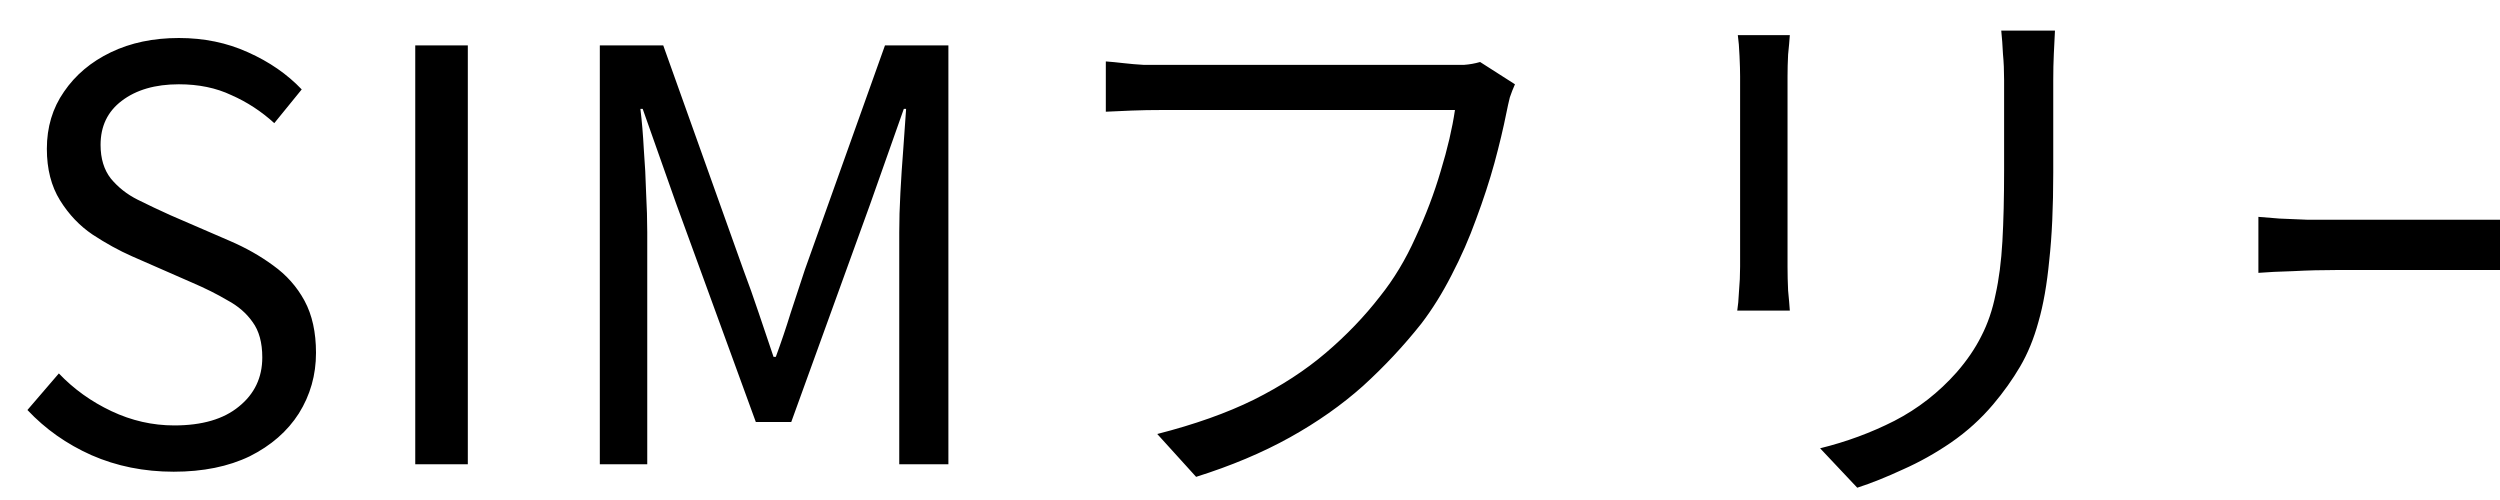 <svg width="70" height="14" viewBox="0 0 70 14" fill="none" xmlns="http://www.w3.org/2000/svg">
<path d="M4.864 13.208C4.032 13.208 3.264 13.053 2.56 12.744C1.867 12.435 1.269 12.013 0.768 11.48L1.648 10.456C2.064 10.893 2.555 11.245 3.12 11.512C3.685 11.779 4.272 11.912 4.88 11.912C5.659 11.912 6.261 11.736 6.688 11.384C7.125 11.032 7.344 10.573 7.344 10.008C7.344 9.592 7.253 9.261 7.072 9.016C6.901 8.771 6.667 8.568 6.368 8.408C6.08 8.237 5.749 8.072 5.376 7.912L3.696 7.176C3.333 7.016 2.965 6.813 2.592 6.568C2.229 6.323 1.925 6.003 1.68 5.608C1.435 5.213 1.312 4.733 1.312 4.168C1.312 3.56 1.472 3.027 1.792 2.568C2.112 2.099 2.549 1.731 3.104 1.464C3.659 1.197 4.293 1.064 5.008 1.064C5.712 1.064 6.357 1.197 6.944 1.464C7.541 1.731 8.043 2.077 8.448 2.504L7.68 3.448C7.317 3.117 6.917 2.856 6.48 2.664C6.053 2.461 5.563 2.36 5.008 2.36C4.347 2.36 3.813 2.515 3.408 2.824C3.013 3.123 2.816 3.533 2.816 4.056C2.816 4.44 2.912 4.755 3.104 5C3.307 5.245 3.557 5.443 3.856 5.592C4.155 5.741 4.459 5.885 4.768 6.024L6.432 6.744C6.88 6.936 7.285 7.165 7.648 7.432C8.021 7.699 8.315 8.029 8.528 8.424C8.741 8.819 8.848 9.304 8.848 9.88C8.848 10.499 8.688 11.064 8.368 11.576C8.048 12.077 7.589 12.477 6.992 12.776C6.395 13.064 5.685 13.208 4.864 13.208ZM11.627 13V1.272H13.099V13H11.627ZM16.795 13V1.272H18.571L20.811 7.544C20.96 7.939 21.104 8.344 21.243 8.76C21.381 9.176 21.52 9.587 21.659 9.992H21.723C21.872 9.587 22.011 9.176 22.139 8.76C22.277 8.344 22.411 7.939 22.539 7.544L24.779 1.272H26.555V13H25.179V6.504C25.179 6.163 25.189 5.795 25.211 5.4C25.232 4.995 25.259 4.589 25.291 4.184C25.323 3.768 25.349 3.389 25.371 3.048H25.307L24.363 5.72L22.155 11.816H21.163L18.939 5.72L17.995 3.048H17.931C17.973 3.389 18.005 3.768 18.027 4.184C18.059 4.589 18.08 4.995 18.091 5.4C18.112 5.795 18.123 6.163 18.123 6.504V13H16.795ZM42.419 2.36C42.366 2.477 42.318 2.6 42.275 2.728C42.243 2.856 42.211 3 42.179 3.16C42.094 3.587 41.982 4.056 41.843 4.568C41.705 5.069 41.534 5.592 41.331 6.136C41.139 6.669 40.91 7.192 40.643 7.704C40.387 8.205 40.105 8.659 39.795 9.064C39.304 9.683 38.761 10.264 38.163 10.808C37.566 11.341 36.883 11.821 36.115 12.248C35.347 12.675 34.472 13.043 33.491 13.352L32.403 12.152C33.449 11.885 34.35 11.565 35.107 11.192C35.875 10.808 36.547 10.371 37.123 9.88C37.699 9.389 38.206 8.861 38.643 8.296C39.027 7.816 39.358 7.267 39.635 6.648C39.923 6.029 40.158 5.411 40.339 4.792C40.531 4.163 40.664 3.592 40.739 3.08C40.59 3.08 40.307 3.08 39.891 3.08C39.475 3.08 38.984 3.08 38.419 3.08C37.854 3.08 37.262 3.08 36.643 3.08C36.035 3.08 35.449 3.08 34.883 3.08C34.318 3.08 33.827 3.08 33.411 3.08C32.995 3.08 32.712 3.08 32.563 3.08C32.243 3.08 31.95 3.085 31.683 3.096C31.416 3.107 31.177 3.117 30.963 3.128V1.72C31.113 1.731 31.278 1.747 31.459 1.768C31.64 1.789 31.827 1.805 32.019 1.816C32.211 1.816 32.392 1.816 32.563 1.816C32.691 1.816 32.92 1.816 33.251 1.816C33.582 1.816 33.971 1.816 34.419 1.816C34.878 1.816 35.363 1.816 35.875 1.816C36.398 1.816 36.91 1.816 37.411 1.816C37.923 1.816 38.398 1.816 38.835 1.816C39.283 1.816 39.662 1.816 39.971 1.816C40.281 1.816 40.489 1.816 40.595 1.816C40.712 1.816 40.846 1.816 40.995 1.816C41.145 1.805 41.294 1.779 41.443 1.736L42.419 2.36ZM57.539 0.856C57.529 1.059 57.518 1.277 57.507 1.512C57.496 1.736 57.491 1.981 57.491 2.248C57.491 2.461 57.491 2.733 57.491 3.064C57.491 3.395 57.491 3.725 57.491 4.056C57.491 4.376 57.491 4.637 57.491 4.84C57.491 5.8 57.454 6.616 57.379 7.288C57.315 7.96 57.214 8.536 57.075 9.016C56.947 9.485 56.776 9.901 56.563 10.264C56.35 10.627 56.099 10.979 55.811 11.32C55.47 11.725 55.075 12.083 54.627 12.392C54.19 12.691 53.742 12.941 53.283 13.144C52.825 13.357 52.398 13.528 52.003 13.656L50.963 12.552C51.699 12.371 52.392 12.115 53.043 11.784C53.705 11.443 54.286 10.989 54.787 10.424C55.075 10.093 55.304 9.757 55.475 9.416C55.657 9.064 55.79 8.675 55.875 8.248C55.971 7.821 56.035 7.325 56.067 6.76C56.099 6.195 56.115 5.533 56.115 4.776C56.115 4.563 56.115 4.296 56.115 3.976C56.115 3.656 56.115 3.336 56.115 3.016C56.115 2.685 56.115 2.429 56.115 2.248C56.115 1.981 56.105 1.736 56.083 1.512C56.072 1.277 56.056 1.059 56.035 0.856H57.539ZM50.115 0.984C50.105 1.133 50.089 1.315 50.067 1.528C50.056 1.741 50.051 1.944 50.051 2.136C50.051 2.211 50.051 2.381 50.051 2.648C50.051 2.904 50.051 3.213 50.051 3.576C50.051 3.939 50.051 4.323 50.051 4.728C50.051 5.133 50.051 5.528 50.051 5.912C50.051 6.285 50.051 6.611 50.051 6.888C50.051 7.165 50.051 7.363 50.051 7.48C50.051 7.683 50.056 7.901 50.067 8.136C50.089 8.36 50.105 8.547 50.115 8.696H48.643C48.664 8.568 48.681 8.392 48.691 8.168C48.712 7.933 48.723 7.699 48.723 7.464C48.723 7.357 48.723 7.165 48.723 6.888C48.723 6.6 48.723 6.269 48.723 5.896C48.723 5.523 48.723 5.133 48.723 4.728C48.723 4.323 48.723 3.939 48.723 3.576C48.723 3.213 48.723 2.904 48.723 2.648C48.723 2.381 48.723 2.211 48.723 2.136C48.723 1.997 48.718 1.811 48.707 1.576C48.697 1.331 48.681 1.133 48.659 0.984H50.115ZM63.235 6.072C63.395 6.083 63.593 6.099 63.827 6.12C64.062 6.131 64.318 6.141 64.595 6.152C64.883 6.152 65.171 6.152 65.459 6.152C65.63 6.152 65.891 6.152 66.243 6.152C66.606 6.152 67.027 6.152 67.507 6.152C67.987 6.152 68.494 6.152 69.027 6.152C69.571 6.152 70.11 6.152 70.643 6.152C71.187 6.152 71.699 6.152 72.179 6.152C72.67 6.152 73.091 6.152 73.443 6.152C73.795 6.152 74.056 6.152 74.227 6.152C74.632 6.152 74.979 6.141 75.267 6.12C75.555 6.099 75.784 6.083 75.955 6.072V7.64C75.795 7.629 75.555 7.613 75.235 7.592C74.926 7.571 74.595 7.56 74.243 7.56C74.073 7.56 73.806 7.56 73.443 7.56C73.081 7.56 72.659 7.56 72.179 7.56C71.71 7.56 71.203 7.56 70.659 7.56C70.115 7.56 69.571 7.56 69.027 7.56C68.494 7.56 67.987 7.56 67.507 7.56C67.038 7.56 66.622 7.56 66.259 7.56C65.897 7.56 65.63 7.56 65.459 7.56C65.022 7.56 64.606 7.571 64.211 7.592C63.816 7.603 63.491 7.619 63.235 7.64V6.072Z" fill="black"/>
</svg>
